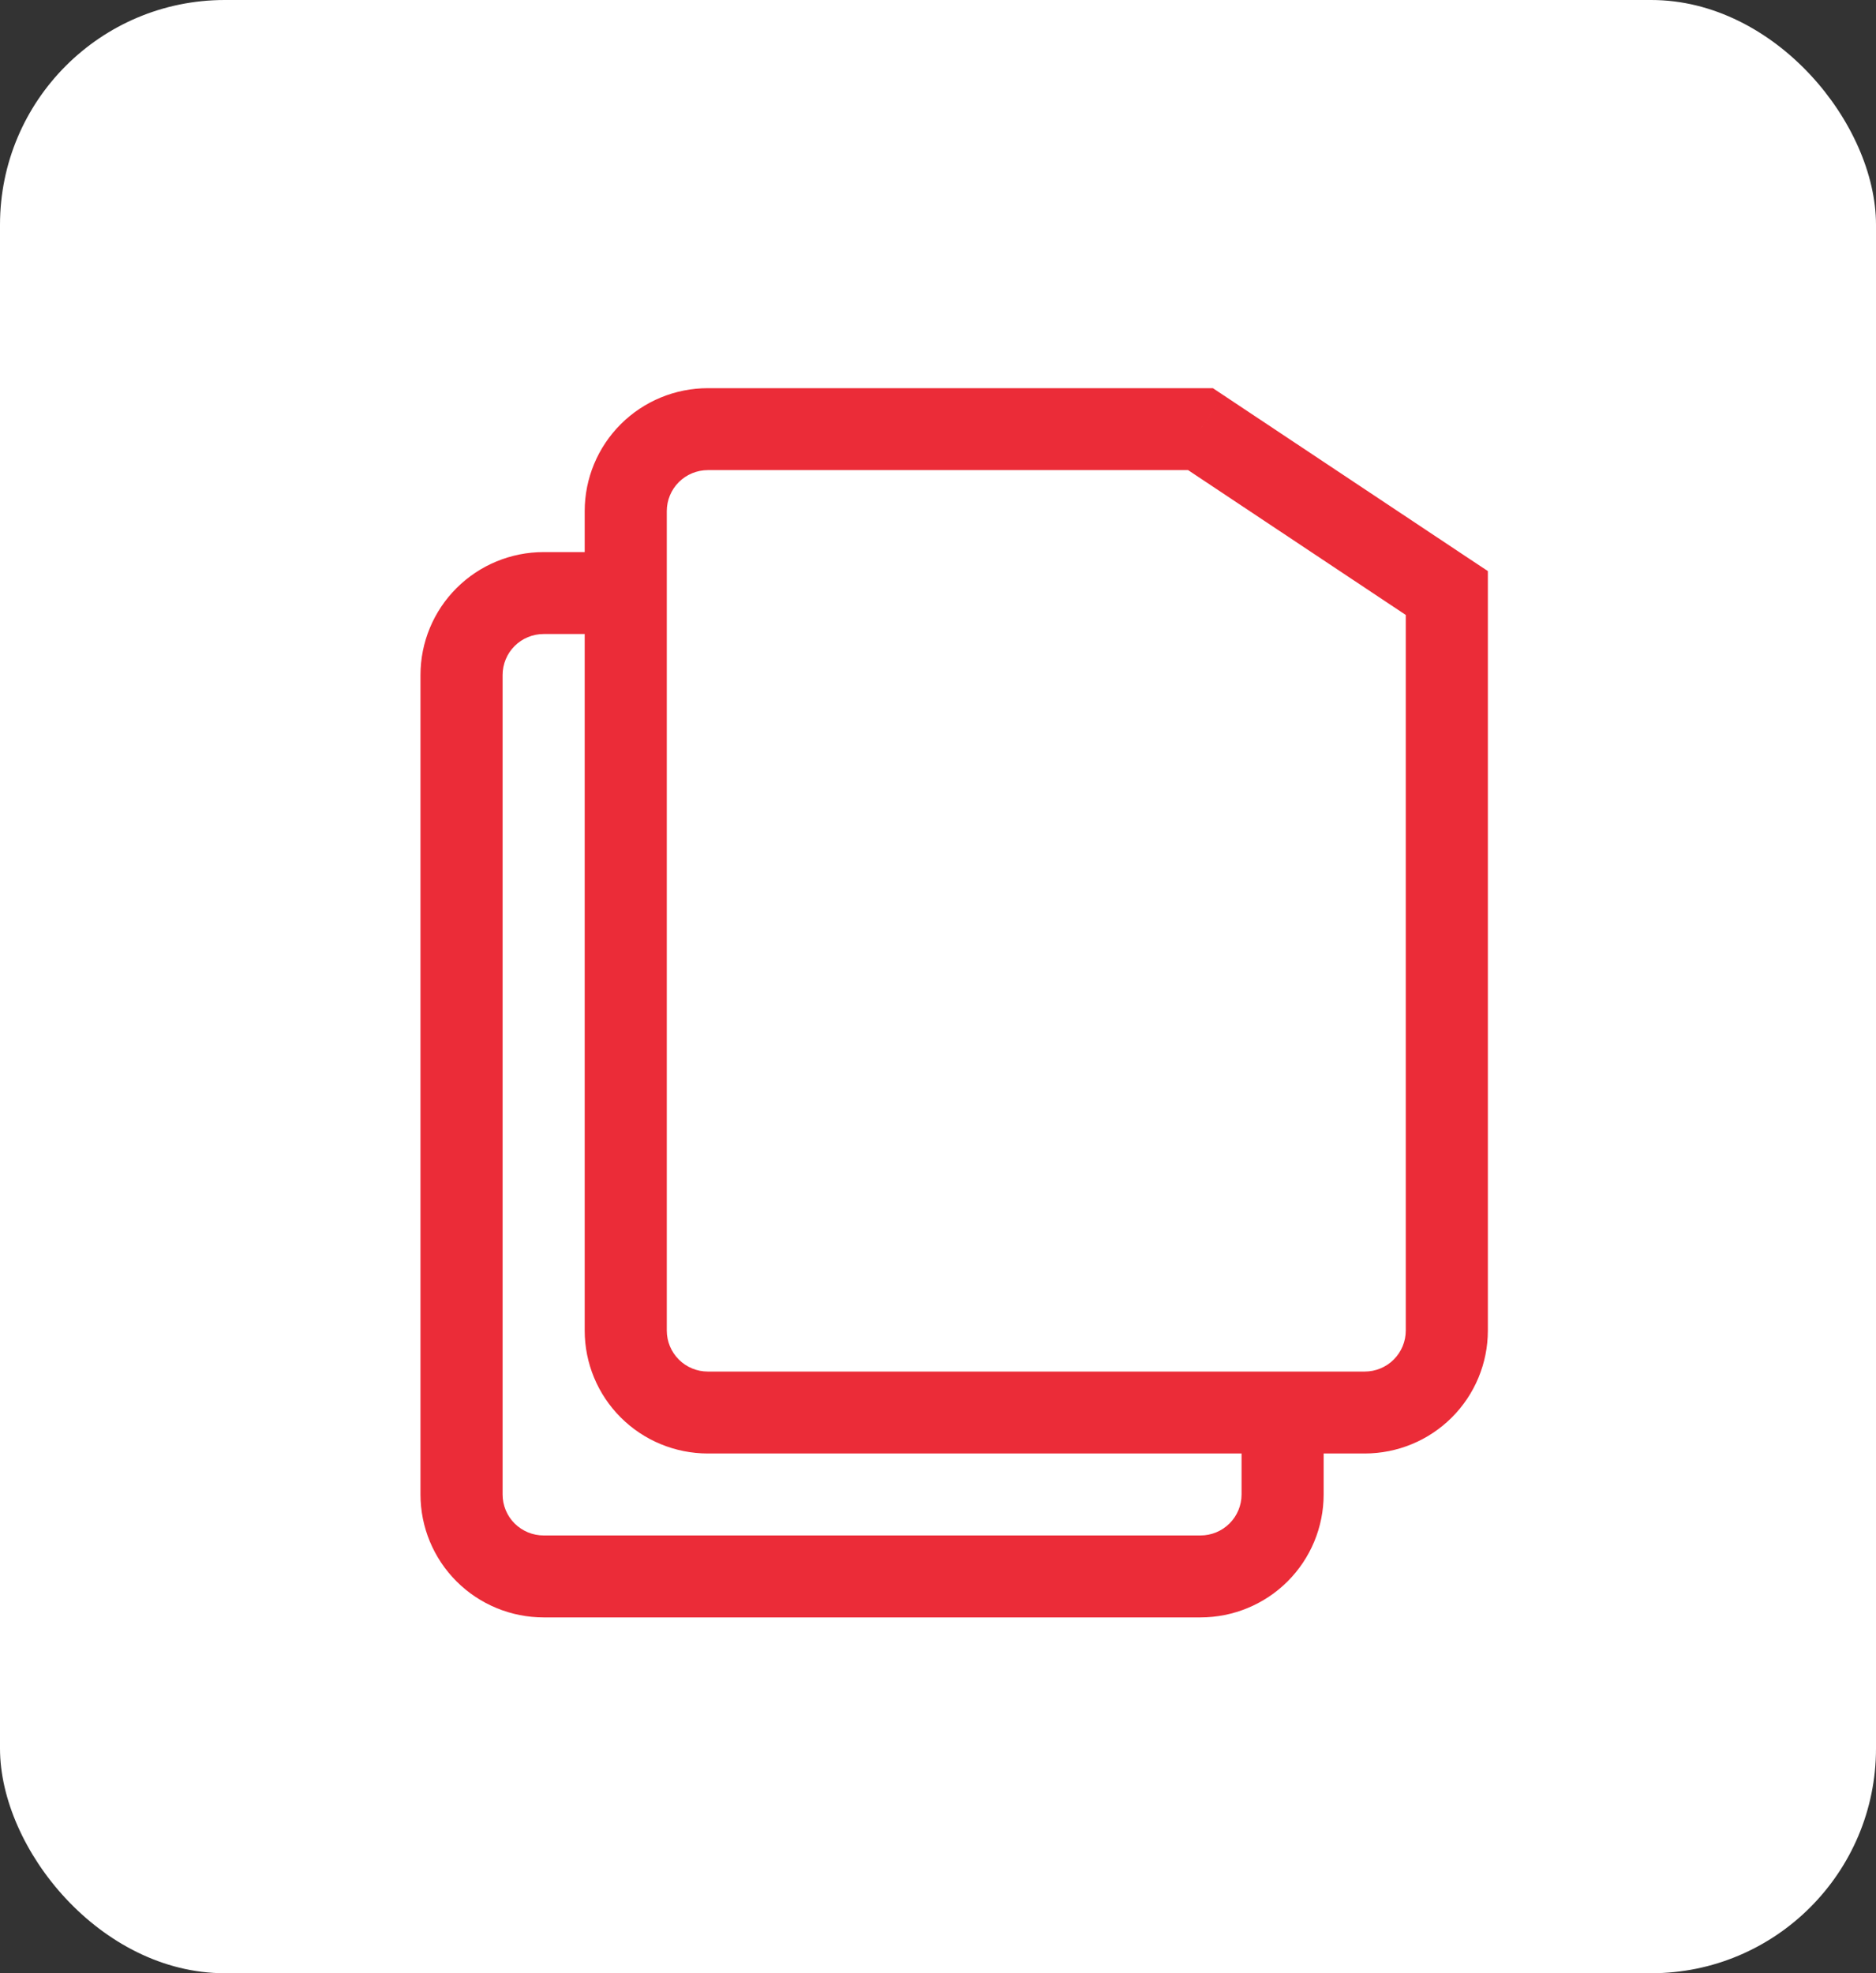 <svg width="58" height="61" viewBox="0 0 58 61" fill="none" xmlns="http://www.w3.org/2000/svg">
<rect x="0" y="0" width="58" height="61" fill="#333333" stroke="none"/>
<rect width="58" height="61" rx="6.949" fill="white"/>
<path d="M37.115 13.267L37.819 12.213L37.499 12H37.115V13.267ZM44.731 18.333H46V17.654L45.434 17.279L44.731 18.333ZM42.192 42.4H21.885V44.933H42.192V42.4ZM20.615 41.133V15.8H18.077V41.133H20.615ZM21.885 14.533H37.115V12H21.885V14.533ZM43.462 18.333V41.133H46V18.333H43.462ZM36.412 14.32L44.028 19.387L45.434 17.279L37.819 12.213L36.412 14.32ZM21.885 42.4C21.548 42.4 21.225 42.267 20.987 42.029C20.749 41.791 20.615 41.469 20.615 41.133H18.077C18.077 42.141 18.478 43.108 19.192 43.82C19.906 44.533 20.875 44.933 21.885 44.933V42.4ZM42.192 44.933C43.202 44.933 44.171 44.533 44.885 43.82C45.599 43.108 46 42.141 46 41.133H43.462C43.462 41.469 43.328 41.791 43.09 42.029C42.852 42.267 42.529 42.4 42.192 42.4V44.933ZM20.615 15.8C20.615 15.464 20.749 15.142 20.987 14.904C21.225 14.667 21.548 14.533 21.885 14.533V12C20.875 12 19.906 12.4 19.192 13.113C18.478 13.826 18.077 14.792 18.077 15.8H20.615ZM13 20.867V46.2H15.539V20.867H13ZM16.808 50H37.115V47.467H16.808V50ZM16.808 19.6H19.346V17.067H16.808V19.6ZM40.923 46.2V43.667H38.385V46.2H40.923ZM37.115 50C38.125 50 39.094 49.6 39.808 48.887C40.522 48.174 40.923 47.208 40.923 46.2H38.385C38.385 46.536 38.251 46.858 38.013 47.096C37.775 47.333 37.452 47.467 37.115 47.467V50ZM13 46.2C13 47.208 13.401 48.174 14.115 48.887C14.829 49.6 15.798 50 16.808 50V47.467C16.471 47.467 16.148 47.333 15.91 47.096C15.672 46.858 15.539 46.536 15.539 46.2H13ZM15.539 20.867C15.539 20.531 15.672 20.209 15.91 19.971C16.148 19.733 16.471 19.6 16.808 19.6V17.067C15.798 17.067 14.829 17.467 14.115 18.18C13.401 18.892 13 19.859 13 20.867H15.539Z" fill="#EB2C38"/>
</svg>
